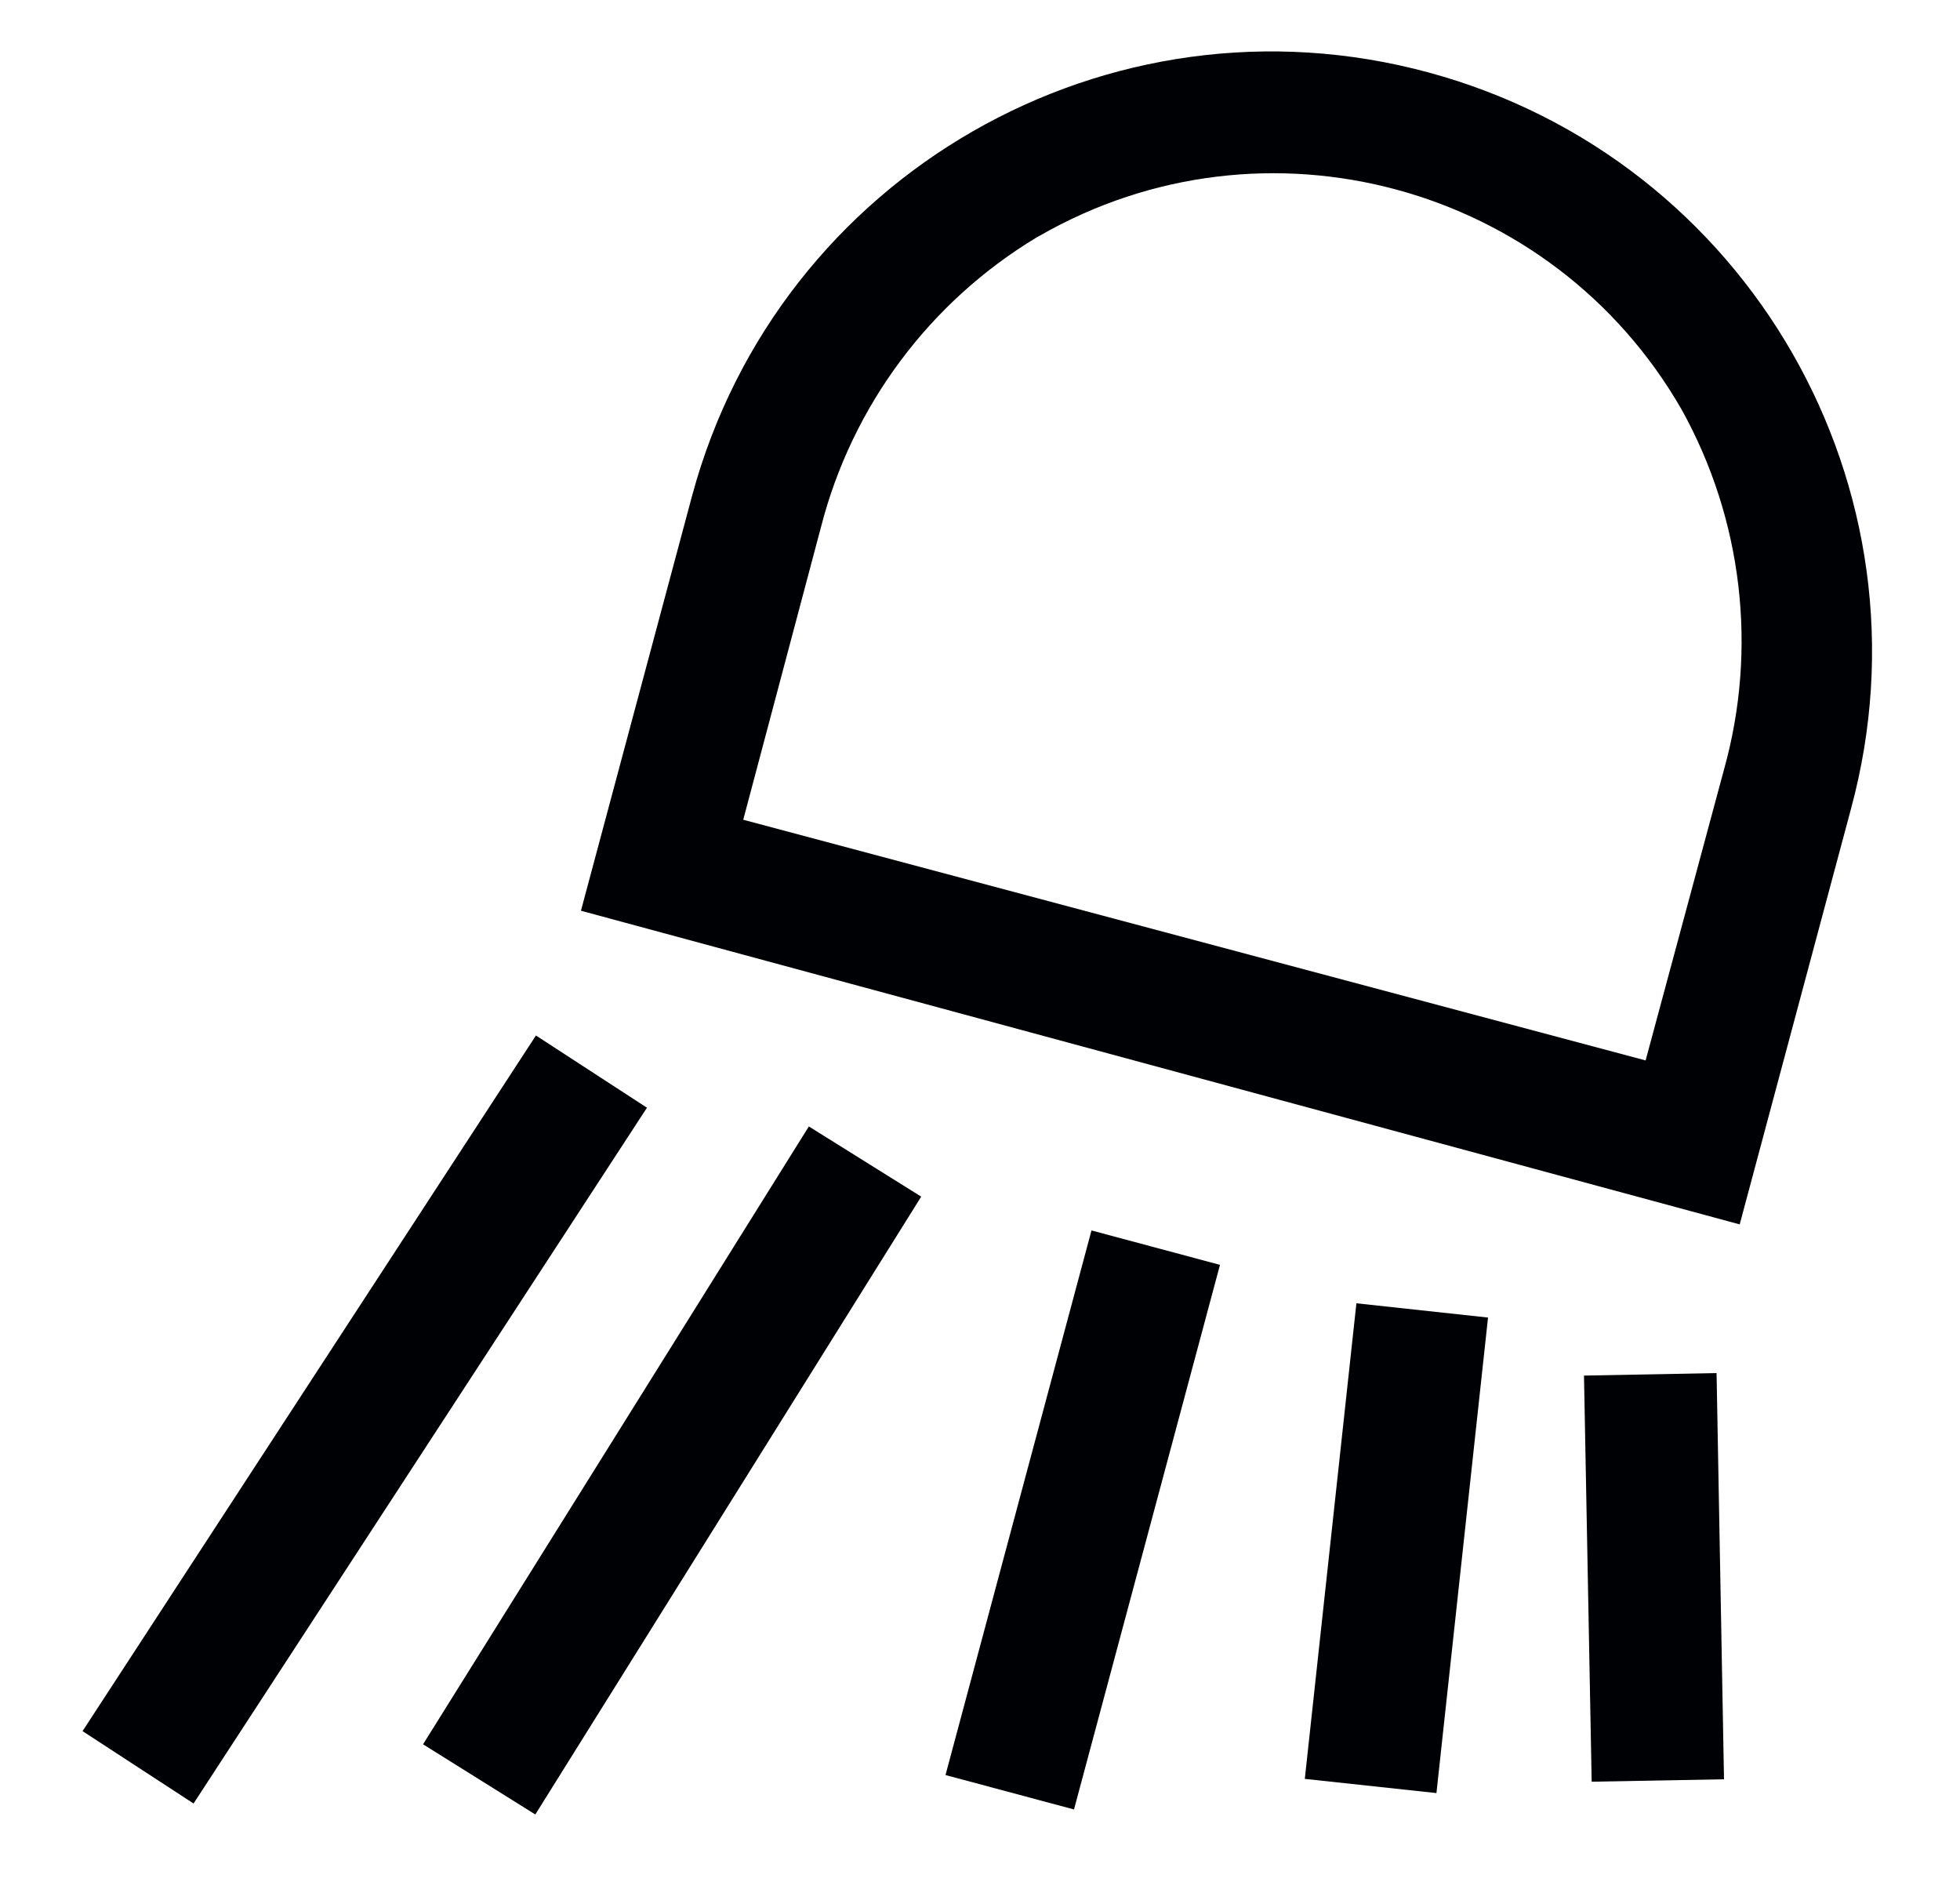 <svg xmlns="http://www.w3.org/2000/svg" fill="none" viewBox="0 0 25 24" height="24" width="25">
<path fill="#000105" d="M5.396 22.244L10.317 14.365L11.75 15.26L6.828 23.139L5.396 22.244Z" clip-rule="evenodd" fill-rule="evenodd"></path>
<path fill="#000105" d="M20.204 17.542L21.895 17.51L21.99 22.69L20.302 22.721L20.204 17.542Z" clip-rule="evenodd" fill-rule="evenodd"></path>
<path fill="#000105" d="M12.06 22.636L13.922 15.691L15.561 16.13L13.699 23.075L12.06 22.636Z" clip-rule="evenodd" fill-rule="evenodd"></path>
<path fill="#000105" d="M16.643 22.685L17.301 16.62L18.98 16.802L18.322 22.866L16.643 22.685Z" clip-rule="evenodd" fill-rule="evenodd"></path>
<path fill="#000105" d="M1.053 22.076L6.836 13.205L8.252 14.126L2.469 22.999L1.053 22.076Z" clip-rule="evenodd" fill-rule="evenodd"></path>
<path fill="#000105" d="M22.19 15.614L7.41 11.614L8.83 6.314C9.936 2.232 14.14 -0.182 18.221 0.924C22.302 2.029 24.716 6.232 23.61 10.313L22.19 15.614ZM9.48 10.454L20.99 13.523L21.99 9.813C22.42 8.273 22.227 6.624 21.45 5.224C19.801 2.35 16.134 1.356 13.26 3.007L13.23 3.023C11.859 3.847 10.868 5.176 10.471 6.724L9.48 10.454Z" clip-rule="evenodd" fill-rule="evenodd"></path>
</svg>
